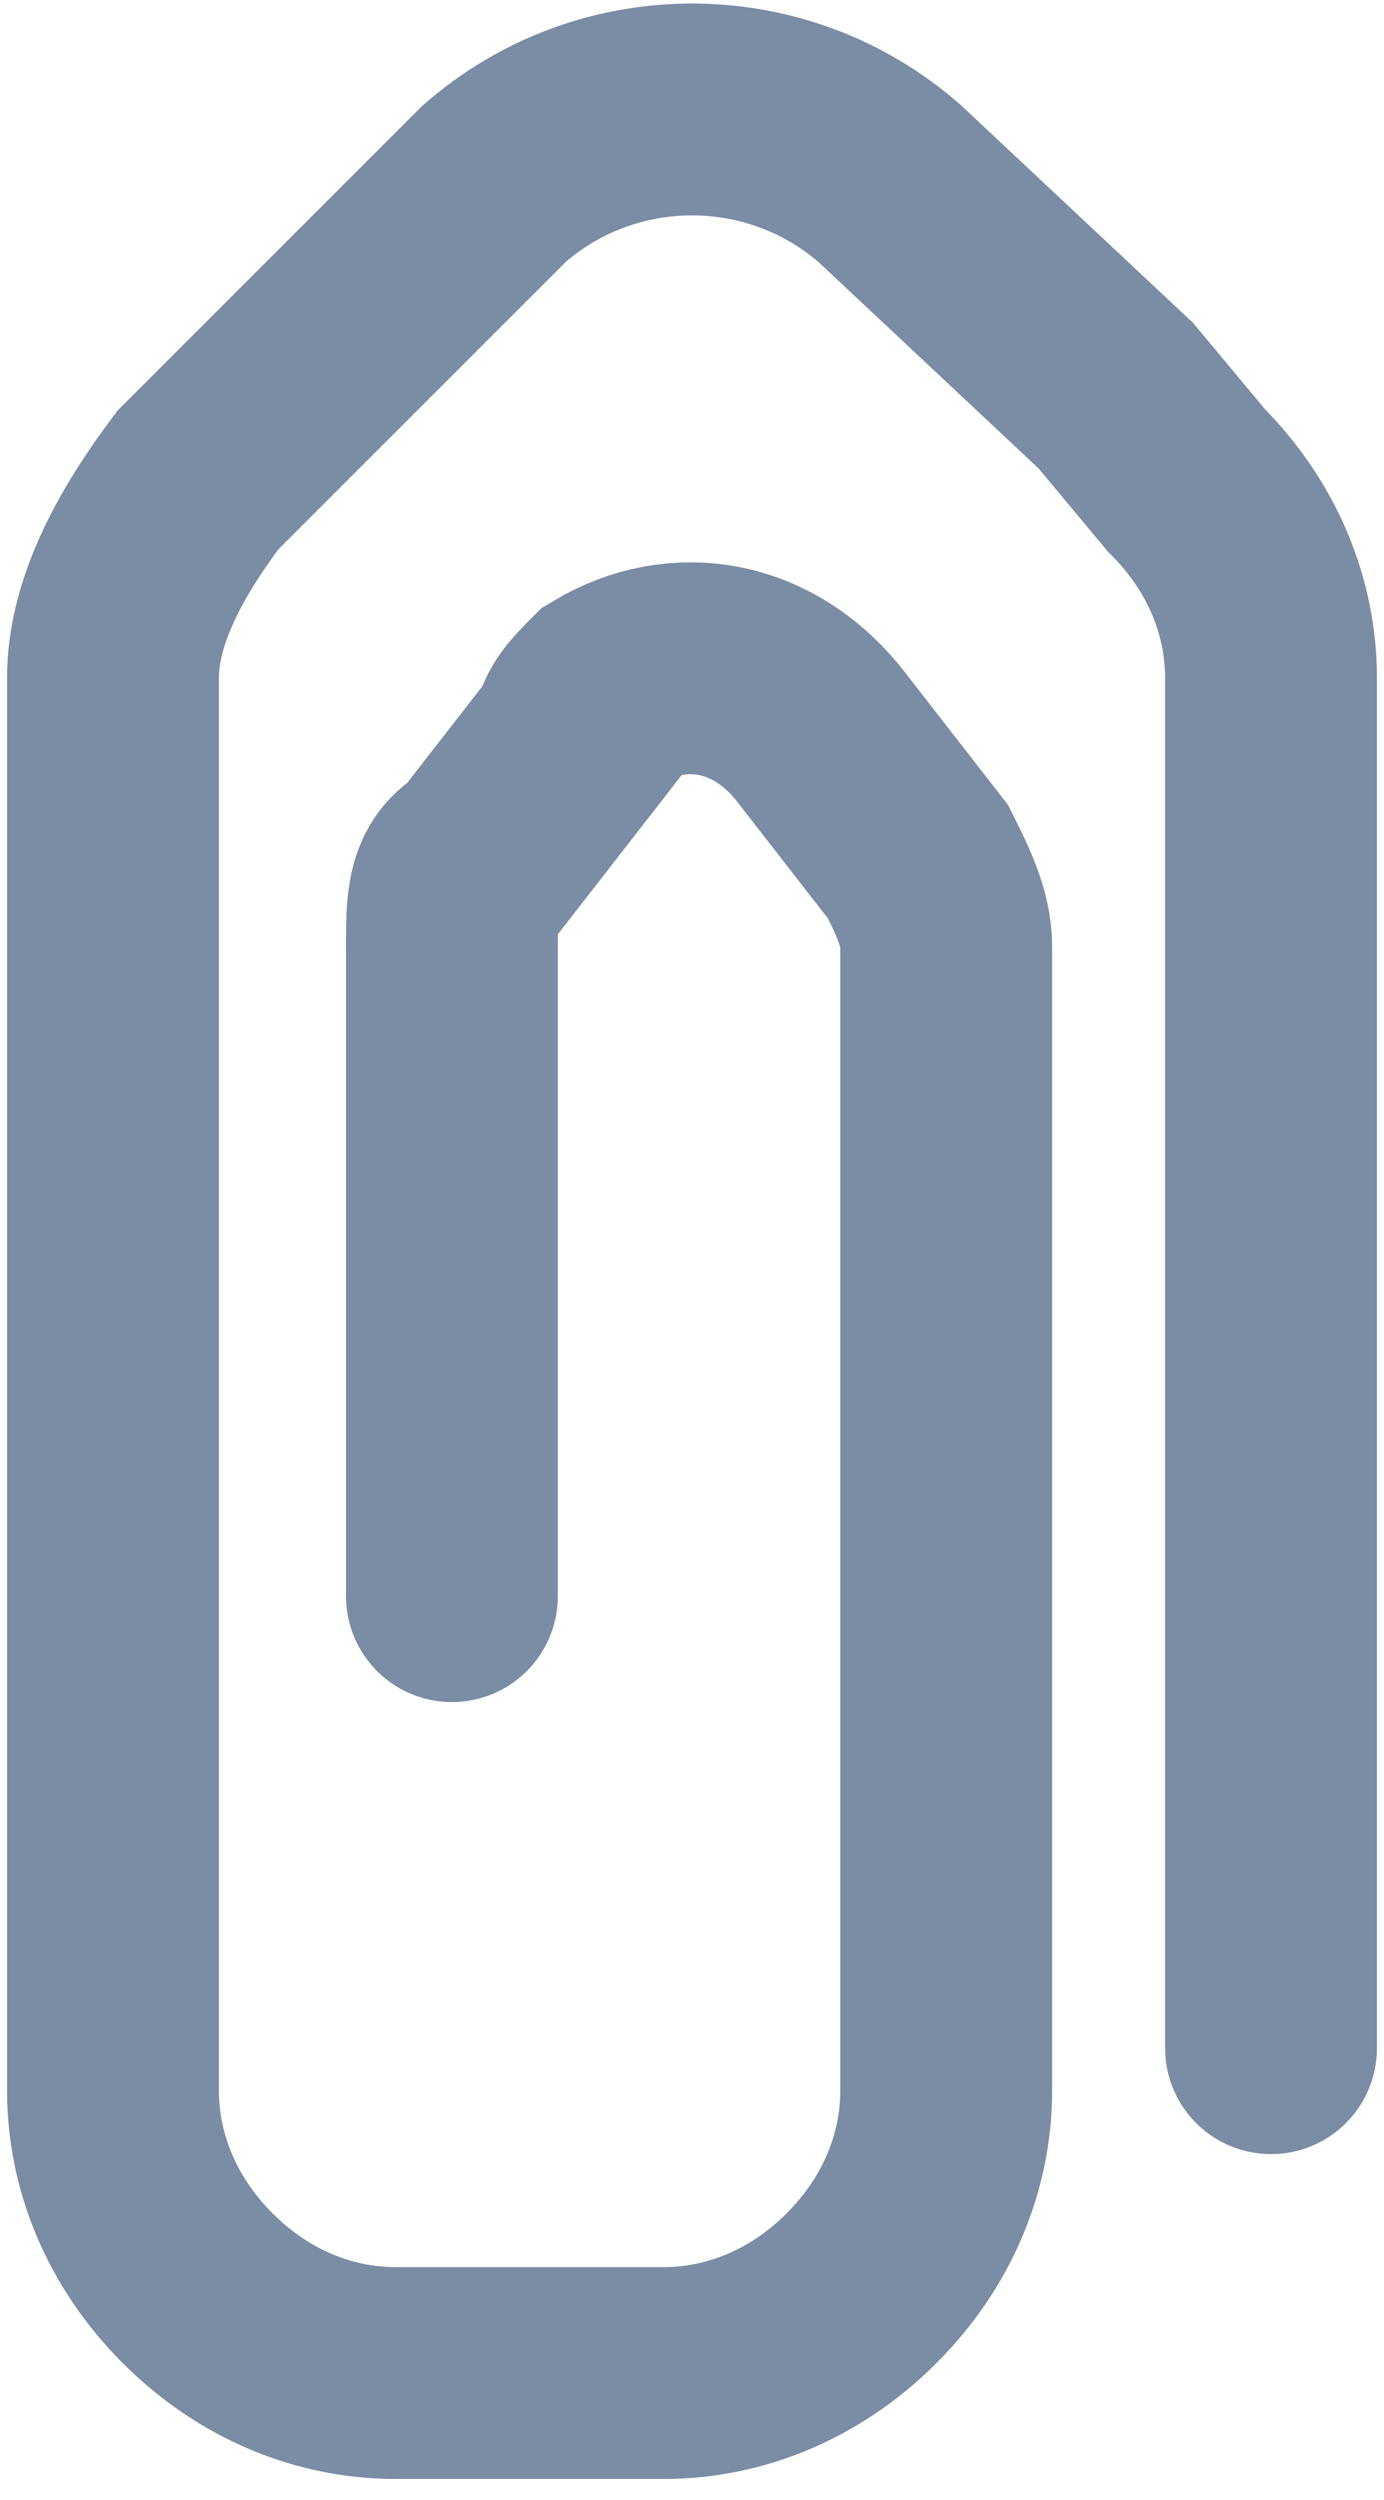 <?xml version="1.0" encoding="utf-8"?>
<!-- Generator: Adobe Illustrator 21.0.0, SVG Export Plug-In . SVG Version: 6.00 Build 0)  -->
<svg version="1.1" id="Layer_1" xmlns="http://www.w3.org/2000/svg" xmlns:xlink="http://www.w3.org/1999/xlink" x="0px" y="0px"
	 viewBox="0 0 9.8 17.7" style="enable-background:new 0 0 9.8 17.7;" xml:space="preserve">
<style type="text/css">
	.st0{fill:none;stroke:#7b8ca5;stroke-width:1.5;stroke-linecap:round;}
</style>
<title>Path 6</title>
<desc>Created with Sketch.</desc>
<g id="Symbols">
	<path id="Path-6" class="st0" d="M9,14.5V4.8c0-0.5-0.2-1-0.6-1.4L7.9,2.8c0,0,0,0,0,0L6.3,1.3c-0.8-0.7-2-0.7-2.8,0L2,2.8
		c0,0,0,0,0,0L1.4,3.4C1.1,3.8,0.8,4.3,0.8,4.8v10c0,0.5,0.2,1,0.6,1.4l0,0c0.4,0.4,0.9,0.6,1.4,0.6h1.9c0.5,0,1-0.2,1.4-0.6l0,0
		c0.4-0.4,0.6-0.9,0.6-1.4V6.7c0-0.2-0.1-0.4-0.2-0.6L5.8,5.2C5.4,4.7,4.8,4.6,4.3,4.9C4.2,5,4.1,5.1,4.1,5.2L3.4,6.1
		C3.2,6.2,3.2,6.4,3.2,6.7l0,4.6"/>
</g>
</svg>
